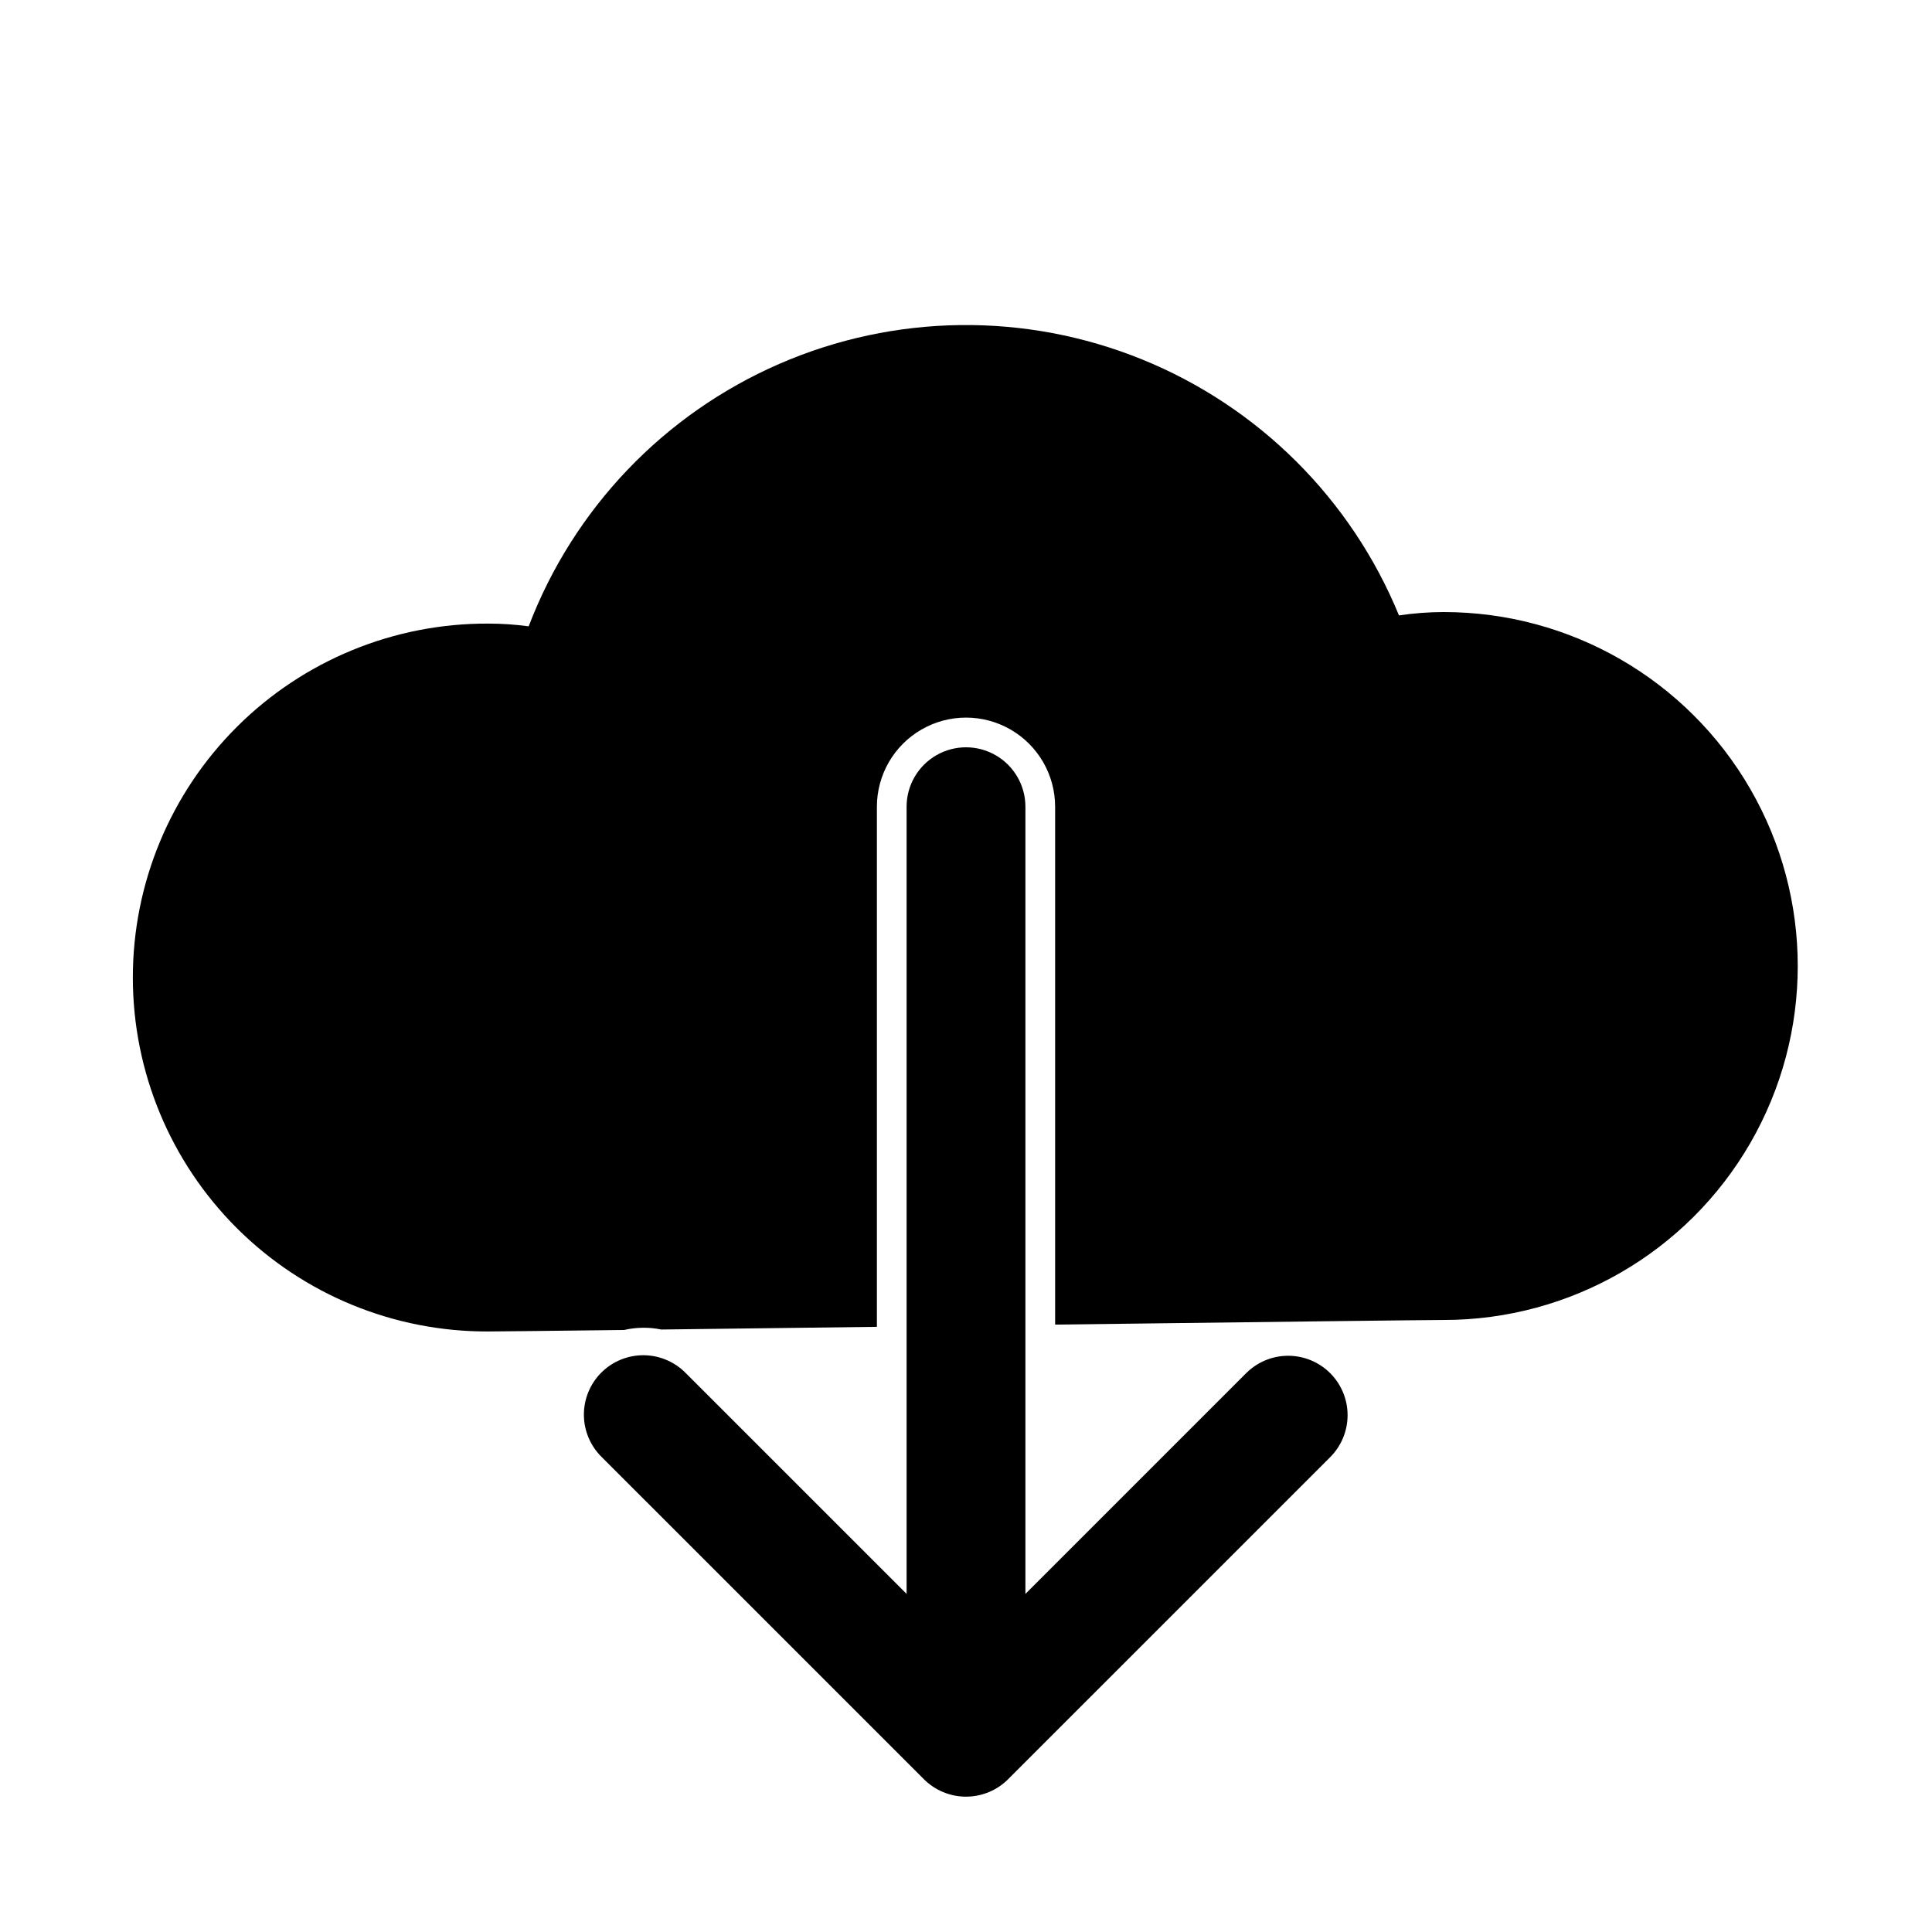 <?xml version="1.0" encoding="UTF-8"?>
<!-- Uploaded to: ICON Repo, www.iconrepo.com, Generator: ICON Repo Mixer Tools -->
<svg fill="#000000" width="800px" height="800px" version="1.1" viewBox="144 144 512 512" xmlns="http://www.w3.org/2000/svg">
 <path d="m496.51 507.9c2.953 2.953 4.613 6.957 4.613 11.133s-1.66 8.18-4.613 11.133l-85.359 85.355h0.004c-2.961 2.953-6.973 4.613-11.152 4.613s-8.191-1.66-11.152-4.613l-85.359-85.355c-3.016-2.938-4.727-6.965-4.754-11.172-0.027-4.211 1.633-8.258 4.609-11.234 2.981-2.977 7.023-4.637 11.234-4.609 4.211 0.027 8.234 1.738 11.172 4.75l58.504 58.504v-208.62c0-5.621 3-10.82 7.871-13.633s10.875-2.812 15.746 0 7.871 8.012 7.871 13.633v208.62l58.504-58.504c2.949-2.949 6.957-4.609 11.129-4.609 4.176 0 8.184 1.66 11.133 4.609zm30.105-201.7c-3.973 0.008-7.941 0.305-11.871 0.891-12.656-30.855-37.211-55.312-68.113-67.852s-65.555-12.105-96.137 1.203c-30.578 13.312-54.508 38.375-66.391 69.539-3.551-0.48-7.133-0.723-10.715-0.723-24.945-0.102-48.902 9.734-66.574 27.336-17.672 17.602-27.609 41.52-27.609 66.461 0 24.941 9.938 48.859 27.609 66.461 17.672 17.602 41.629 27.438 66.574 27.336 2.441 0 16.168-0.156 36.004-0.395 3.234-0.742 6.59-0.785 9.844-0.121 16.66-0.203 36.434-0.449 57.152-0.711v-137.84c0-8.434 4.5-16.23 11.809-20.449 7.305-4.219 16.309-4.219 23.613 0 7.309 4.219 11.809 12.016 11.809 20.449v137.25c51.848-0.648 98.289-1.23 103-1.23l0.004 0.004c33.512 0 64.477-17.879 81.234-46.902 16.754-29.02 16.754-64.777 0-93.801-16.758-29.023-47.723-46.902-81.234-46.902z"/>
</svg>